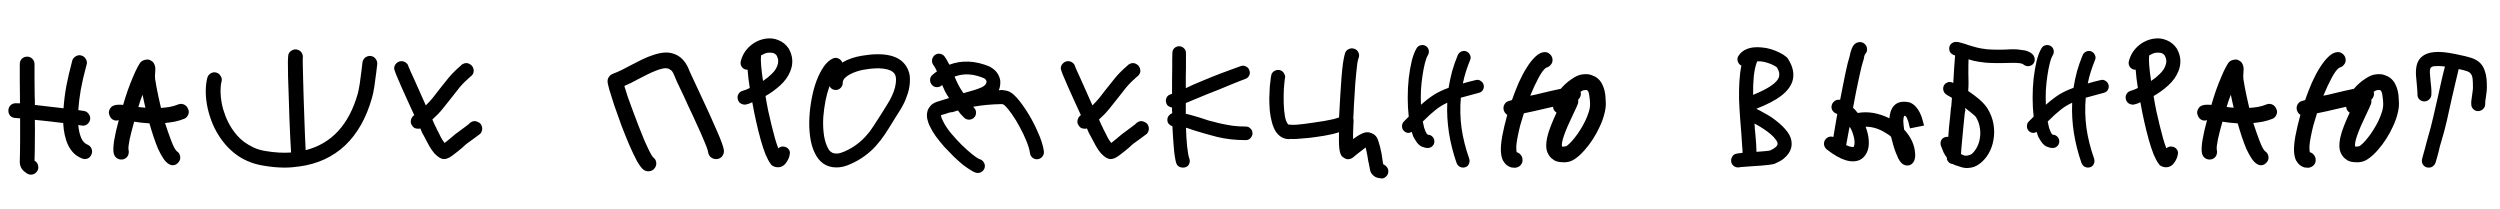 <?xml version="1.0" encoding="UTF-8"?> <svg xmlns="http://www.w3.org/2000/svg" width="179" height="15" viewBox="0 0 179 15" fill="none"> <path d="M6.264 10.356C6.4 10.412 6.496 10.508 6.552 10.644C6.608 10.78 6.608 10.916 6.552 11.052C6.512 11.156 6.448 11.24 6.36 11.304C6.272 11.36 6.172 11.388 6.06 11.388C6.028 11.388 5.996 11.384 5.964 11.376C5.932 11.368 5.896 11.356 5.856 11.34C5.624 11.244 5.428 11.116 5.268 10.956C5.108 10.788 4.976 10.596 4.872 10.38C4.768 10.156 4.688 9.912 4.632 9.648C4.576 9.384 4.54 9.104 4.524 8.808C4.204 8.768 3.868 8.728 3.516 8.688C3.164 8.648 2.824 8.612 2.496 8.58C2.504 9.06 2.504 9.544 2.496 10.032C2.496 10.52 2.488 11.012 2.472 11.508C2.488 11.524 2.504 11.532 2.52 11.532L2.532 11.544C2.652 11.632 2.72 11.752 2.736 11.904C2.76 12.048 2.728 12.176 2.64 12.288C2.528 12.432 2.388 12.504 2.22 12.504C2.1 12.504 1.992 12.468 1.896 12.396C1.848 12.364 1.796 12.324 1.74 12.276C1.684 12.236 1.632 12.184 1.584 12.12C1.536 12.056 1.496 11.98 1.464 11.892C1.432 11.804 1.416 11.704 1.416 11.592C1.432 11.064 1.44 10.544 1.44 10.032C1.44 9.512 1.44 8.992 1.44 8.472C1.368 8.464 1.304 8.46 1.248 8.46C1.2 8.452 1.16 8.448 1.128 8.448C0.976 8.448 0.848 8.4 0.744 8.304C0.648 8.2 0.6 8.072 0.6 7.92C0.6 7.776 0.648 7.652 0.744 7.548C0.848 7.444 0.976 7.392 1.128 7.392C1.168 7.392 1.212 7.392 1.26 7.392C1.308 7.392 1.364 7.396 1.428 7.404V6.9C1.42 6.516 1.416 6.132 1.416 5.748C1.416 5.356 1.416 4.968 1.416 4.584C1.416 4.44 1.464 4.316 1.56 4.212C1.664 4.108 1.792 4.056 1.944 4.056C2.088 4.056 2.212 4.108 2.316 4.212C2.42 4.316 2.472 4.44 2.472 4.584C2.472 4.968 2.472 5.352 2.472 5.736C2.48 6.12 2.484 6.504 2.484 6.888C2.492 6.992 2.496 7.096 2.496 7.2C2.496 7.304 2.496 7.408 2.496 7.512C2.816 7.544 3.152 7.584 3.504 7.632C3.864 7.672 4.212 7.712 4.548 7.752C4.588 7.192 4.66 6.636 4.764 6.084C4.876 5.532 4.992 5.032 5.112 4.584L5.172 4.344C5.212 4.208 5.296 4.104 5.424 4.032C5.552 3.952 5.684 3.932 5.82 3.972C5.964 4.012 6.072 4.096 6.144 4.224C6.224 4.352 6.244 4.484 6.204 4.62L6.144 4.848C6 5.376 5.88 5.9 5.784 6.42C5.696 6.932 5.636 7.42 5.604 7.884C5.692 7.9 5.768 7.912 5.832 7.92C5.896 7.928 5.956 7.936 6.012 7.944C6.156 7.968 6.268 8.04 6.348 8.16C6.436 8.272 6.472 8.4 6.456 8.544C6.432 8.68 6.368 8.792 6.264 8.88C6.168 8.96 6.056 9 5.928 9C5.888 9 5.86 8.996 5.844 8.988C5.788 8.98 5.708 8.968 5.604 8.952C5.636 9.312 5.704 9.616 5.808 9.864C5.912 10.112 6.064 10.276 6.264 10.356ZM13.471 7.812C13.535 7.948 13.535 8.084 13.471 8.22C13.415 8.356 13.319 8.452 13.183 8.508C12.959 8.596 12.731 8.664 12.499 8.712C12.275 8.752 12.047 8.784 11.815 8.808C11.975 9.296 12.127 9.728 12.271 10.104C12.415 10.48 12.543 10.72 12.655 10.824C12.791 10.912 12.871 11.032 12.895 11.184C12.927 11.328 12.899 11.46 12.811 11.58C12.691 11.748 12.543 11.832 12.367 11.832C12.263 11.832 12.159 11.796 12.055 11.724C11.927 11.644 11.803 11.512 11.683 11.328C11.563 11.144 11.443 10.924 11.323 10.668C11.211 10.404 11.103 10.116 10.999 9.804C10.895 9.492 10.795 9.168 10.699 8.832C10.507 8.816 10.315 8.8 10.123 8.784C9.939 8.76 9.767 8.736 9.607 8.712C9.471 9.184 9.363 9.604 9.283 9.972C9.211 10.332 9.183 10.576 9.199 10.704C9.239 10.856 9.227 11 9.163 11.136C9.099 11.264 8.995 11.352 8.851 11.4C8.707 11.44 8.567 11.428 8.431 11.364C8.295 11.292 8.203 11.18 8.155 11.028C8.099 10.844 8.103 10.532 8.167 10.092C8.239 9.652 8.351 9.156 8.503 8.604H8.491C8.347 8.652 8.211 8.64 8.083 8.568C7.963 8.496 7.879 8.384 7.831 8.232C7.775 8.096 7.783 7.96 7.855 7.824C7.927 7.68 8.031 7.588 8.167 7.548C8.255 7.516 8.351 7.5 8.455 7.5C8.559 7.492 8.679 7.496 8.815 7.512C8.919 7.152 9.031 6.8 9.151 6.456C9.279 6.104 9.403 5.788 9.523 5.508C9.643 5.22 9.755 4.98 9.859 4.788C9.963 4.588 10.051 4.46 10.123 4.404C10.219 4.332 10.331 4.288 10.459 4.272C10.587 4.248 10.699 4.268 10.795 4.332C10.891 4.38 10.963 4.444 11.011 4.524C11.059 4.604 11.091 4.688 11.107 4.776C11.123 4.856 11.127 4.94 11.119 5.028C11.119 5.116 11.115 5.192 11.107 5.256C11.091 5.352 11.091 5.484 11.107 5.652C11.131 5.82 11.163 6.012 11.203 6.228C11.243 6.444 11.291 6.68 11.347 6.936C11.403 7.192 11.463 7.456 11.527 7.728C11.735 7.712 11.943 7.688 12.151 7.656C12.367 7.616 12.571 7.556 12.763 7.476C12.907 7.42 13.047 7.424 13.183 7.488C13.319 7.552 13.415 7.66 13.471 7.812ZM9.907 7.656C9.979 7.672 10.059 7.684 10.147 7.692C10.235 7.692 10.323 7.7 10.411 7.716C10.371 7.548 10.335 7.388 10.303 7.236C10.271 7.084 10.239 6.932 10.207 6.78C10.151 6.916 10.099 7.056 10.051 7.2C10.011 7.344 9.963 7.496 9.907 7.656ZM26.553 4.008C26.705 4.032 26.821 4.104 26.901 4.224C26.989 4.336 27.025 4.464 27.009 4.608C26.985 4.768 26.961 4.968 26.937 5.208C26.897 5.528 26.853 5.852 26.805 6.18C26.757 6.508 26.701 6.78 26.637 6.996C26.229 8.444 25.585 9.584 24.705 10.416C23.825 11.24 22.741 11.74 21.453 11.916H21.441C21.273 11.94 21.101 11.96 20.925 11.976C20.757 11.992 20.581 12 20.397 12C19.893 12 19.373 11.952 18.837 11.856C18.189 11.752 17.597 11.524 17.061 11.172C16.533 10.812 16.081 10.344 15.705 9.768C15.465 9.4 15.273 9.02 15.129 8.628C14.985 8.236 14.881 7.856 14.817 7.488C14.753 7.12 14.725 6.772 14.733 6.444C14.741 6.116 14.777 5.828 14.841 5.58C14.881 5.436 14.961 5.328 15.081 5.256C15.209 5.176 15.345 5.156 15.489 5.196C15.625 5.236 15.729 5.32 15.801 5.448C15.881 5.576 15.901 5.708 15.861 5.844C15.813 6.036 15.789 6.264 15.789 6.528C15.789 6.792 15.817 7.076 15.873 7.38C15.929 7.676 16.017 7.98 16.137 8.292C16.257 8.604 16.409 8.904 16.593 9.192C16.697 9.352 16.821 9.516 16.965 9.684C17.109 9.852 17.281 10.012 17.481 10.164C17.681 10.308 17.905 10.44 18.153 10.56C18.409 10.68 18.693 10.764 19.005 10.812C19.653 10.924 20.265 10.96 20.841 10.92C20.825 10.64 20.805 10.28 20.781 9.84C20.765 9.4 20.745 8.932 20.721 8.436C20.705 7.932 20.689 7.424 20.673 6.912C20.657 6.392 20.641 5.92 20.625 5.496C20.617 5.064 20.613 4.704 20.613 4.416C20.621 4.128 20.633 3.956 20.649 3.9C20.697 3.764 20.785 3.664 20.913 3.6C21.049 3.528 21.185 3.516 21.321 3.564C21.449 3.604 21.545 3.68 21.609 3.792C21.673 3.904 21.697 4.024 21.681 4.152C21.673 4.224 21.673 4.4 21.681 4.68C21.689 4.96 21.697 5.3 21.705 5.7C21.713 6.092 21.725 6.524 21.741 6.996C21.757 7.468 21.773 7.936 21.789 8.4C21.805 8.864 21.821 9.304 21.837 9.72C21.853 10.128 21.869 10.472 21.885 10.752C22.805 10.52 23.577 10.068 24.201 9.396C24.825 8.724 25.297 7.828 25.617 6.708C25.641 6.62 25.665 6.512 25.689 6.384C25.713 6.256 25.737 6.12 25.761 5.976C25.785 5.824 25.805 5.672 25.821 5.52C25.845 5.368 25.865 5.22 25.881 5.076C25.905 4.852 25.929 4.648 25.953 4.464C25.977 4.32 26.045 4.204 26.157 4.116C26.277 4.028 26.409 3.992 26.553 4.008ZM34.245 8.748C34.373 8.804 34.457 8.9 34.497 9.036C34.545 9.172 34.537 9.308 34.473 9.444C34.449 9.5 34.421 9.544 34.389 9.576C34.357 9.608 34.277 9.668 34.149 9.756C34.085 9.804 34.009 9.86 33.921 9.924C33.833 9.988 33.745 10.052 33.657 10.116C33.577 10.172 33.505 10.224 33.441 10.272C33.377 10.32 33.337 10.352 33.321 10.368L33.117 10.56C32.989 10.664 32.877 10.756 32.781 10.836C32.685 10.916 32.577 11 32.457 11.088L32.373 11.148C32.165 11.308 31.969 11.388 31.785 11.388C31.585 11.388 31.357 11.252 31.101 10.98C30.965 10.82 30.845 10.648 30.741 10.464C30.637 10.28 30.537 10.092 30.441 9.9C30.409 9.844 30.377 9.784 30.345 9.72C30.313 9.656 30.277 9.592 30.237 9.528C30.237 9.512 30.189 9.4 30.093 9.192C30.061 9.2 30.033 9.208 30.009 9.216C29.993 9.216 29.969 9.216 29.937 9.216C29.849 9.216 29.765 9.2 29.685 9.168C29.613 9.128 29.553 9.068 29.505 8.988C29.417 8.868 29.389 8.74 29.421 8.604C29.453 8.46 29.525 8.344 29.637 8.256C29.645 8.256 29.649 8.256 29.649 8.256C29.649 8.248 29.653 8.244 29.661 8.244C29.509 7.916 29.349 7.568 29.181 7.2C29.013 6.824 28.857 6.476 28.713 6.156C28.569 5.828 28.449 5.548 28.353 5.316C28.265 5.084 28.221 4.948 28.221 4.908C28.221 4.764 28.273 4.64 28.377 4.536C28.481 4.432 28.605 4.38 28.749 4.38C28.869 4.38 28.973 4.416 29.061 4.488C29.157 4.552 29.217 4.64 29.241 4.752C29.265 4.8 29.317 4.92 29.397 5.112C29.485 5.304 29.589 5.532 29.709 5.796C29.829 6.06 29.957 6.348 30.093 6.66C30.229 6.964 30.361 7.26 30.489 7.548C30.673 7.364 30.841 7.18 30.993 6.996C31.145 6.804 31.297 6.608 31.449 6.408C31.665 6.128 31.889 5.848 32.121 5.568C32.361 5.28 32.645 4.996 32.973 4.716C32.981 4.708 33.005 4.684 33.045 4.644C33.093 4.604 33.161 4.568 33.249 4.536C33.393 4.496 33.525 4.516 33.645 4.596C33.773 4.668 33.857 4.776 33.897 4.92C33.929 5.032 33.925 5.14 33.885 5.244C33.845 5.34 33.781 5.42 33.693 5.484C33.677 5.5 33.665 5.508 33.657 5.508C33.377 5.748 33.129 5.996 32.913 6.252C32.705 6.508 32.497 6.772 32.289 7.044C32.089 7.3 31.885 7.556 31.677 7.812C31.469 8.068 31.229 8.316 30.957 8.556C31.013 8.676 31.057 8.776 31.089 8.856C31.129 8.936 31.157 8.996 31.173 9.036C31.213 9.1 31.245 9.168 31.269 9.24C31.301 9.304 31.337 9.372 31.377 9.444C31.449 9.596 31.521 9.74 31.593 9.876C31.673 10.012 31.753 10.132 31.833 10.236C31.945 10.156 32.041 10.08 32.121 10.008C32.209 9.936 32.309 9.852 32.421 9.756L32.637 9.576C32.653 9.568 32.693 9.54 32.757 9.492C32.829 9.436 32.909 9.376 32.997 9.312C33.085 9.248 33.177 9.18 33.273 9.108C33.369 9.036 33.453 8.972 33.525 8.916L33.669 8.784C33.853 8.648 34.045 8.636 34.245 8.748ZM46.419 12.264C46.291 12.264 46.179 12.228 46.083 12.156C45.955 12.068 45.799 11.864 45.615 11.544C45.439 11.216 45.255 10.832 45.063 10.392C44.871 9.944 44.679 9.468 44.487 8.964C44.303 8.46 44.135 7.988 43.983 7.548C43.839 7.108 43.719 6.728 43.623 6.408C43.535 6.088 43.495 5.888 43.503 5.808C43.503 5.696 43.535 5.596 43.599 5.508C43.663 5.412 43.743 5.344 43.839 5.304L44.187 5.16C44.355 5.088 44.523 5.008 44.691 4.92C44.867 4.832 45.043 4.74 45.219 4.644C45.475 4.508 45.735 4.376 45.999 4.248C46.263 4.12 46.523 4.016 46.779 3.936C47.035 3.848 47.283 3.792 47.523 3.768C47.771 3.744 48.011 3.772 48.243 3.852C48.699 4.004 49.047 4.348 49.287 4.884C49.327 4.996 49.411 5.188 49.539 5.46C49.667 5.724 49.811 6.032 49.971 6.384C50.579 7.672 51.031 8.664 51.327 9.36C51.631 10.048 51.799 10.512 51.831 10.752C51.847 10.912 51.807 11.056 51.711 11.184C51.615 11.304 51.491 11.372 51.339 11.388C51.179 11.404 51.035 11.364 50.907 11.268C50.787 11.172 50.719 11.048 50.703 10.896C50.695 10.824 50.659 10.704 50.595 10.536C50.531 10.36 50.447 10.156 50.343 9.924C50.247 9.684 50.135 9.428 50.007 9.156C49.887 8.884 49.763 8.612 49.635 8.34C49.507 8.06 49.383 7.796 49.263 7.548C49.143 7.292 49.039 7.064 48.951 6.864C48.751 6.44 48.591 6.104 48.471 5.856C48.359 5.608 48.283 5.428 48.243 5.316C48.171 5.156 48.099 5.056 48.027 5.016C47.955 4.968 47.903 4.936 47.871 4.92C47.759 4.88 47.619 4.876 47.451 4.908C47.291 4.94 47.115 4.996 46.923 5.076C46.739 5.148 46.543 5.236 46.335 5.34C46.135 5.436 45.939 5.536 45.747 5.64C45.571 5.736 45.395 5.828 45.219 5.916C45.043 6.004 44.871 6.084 44.703 6.156C44.759 6.356 44.839 6.612 44.943 6.924C45.055 7.228 45.175 7.556 45.303 7.908C45.431 8.26 45.567 8.62 45.711 8.988C45.855 9.356 45.991 9.696 46.119 10.008C46.255 10.32 46.379 10.588 46.491 10.812C46.603 11.036 46.691 11.184 46.755 11.256C46.883 11.344 46.959 11.464 46.983 11.616C47.007 11.76 46.975 11.896 46.887 12.024C46.775 12.184 46.619 12.264 46.419 12.264ZM56.587 5.1C56.435 5.476 56.191 5.816 55.855 6.12C55.527 6.416 55.179 6.668 54.811 6.876C54.867 7.228 54.931 7.58 55.003 7.932C55.083 8.284 55.163 8.628 55.243 8.964C55.323 9.292 55.403 9.6 55.483 9.888C55.563 10.168 55.643 10.412 55.723 10.62C55.851 10.508 55.995 10.468 56.155 10.5C56.291 10.524 56.399 10.592 56.479 10.704C56.559 10.816 56.579 10.94 56.539 11.076C56.539 11.084 56.531 11.124 56.515 11.196C56.499 11.26 56.467 11.34 56.419 11.436C56.379 11.524 56.319 11.616 56.239 11.712C56.167 11.808 56.071 11.88 55.951 11.928C55.887 11.96 55.803 11.976 55.699 11.976C55.555 11.976 55.419 11.936 55.291 11.856C55.275 11.84 55.255 11.824 55.231 11.808C55.215 11.792 55.199 11.768 55.183 11.736C55.063 11.584 54.939 11.356 54.811 11.052C54.691 10.748 54.575 10.396 54.463 9.996C54.351 9.596 54.243 9.164 54.139 8.7C54.035 8.236 53.943 7.776 53.863 7.32C53.783 7.36 53.711 7.392 53.647 7.416C53.591 7.432 53.535 7.448 53.479 7.464C53.447 7.472 53.419 7.48 53.395 7.488C53.371 7.488 53.343 7.488 53.311 7.488C53.207 7.488 53.107 7.456 53.011 7.392C52.923 7.328 52.863 7.24 52.831 7.128C52.791 6.992 52.803 6.864 52.867 6.744C52.931 6.624 53.031 6.544 53.167 6.504C53.247 6.48 53.331 6.452 53.419 6.42C53.507 6.38 53.595 6.34 53.683 6.3C53.651 6.06 53.619 5.832 53.587 5.616C53.563 5.392 53.543 5.184 53.527 4.992C53.471 4.992 53.423 4.988 53.383 4.98C53.247 4.94 53.147 4.86 53.083 4.74C53.019 4.62 53.007 4.492 53.047 4.356C53.159 3.94 53.371 3.592 53.683 3.312C54.003 3.024 54.375 2.844 54.799 2.772C55.135 2.716 55.451 2.752 55.747 2.88C56.043 3 56.283 3.196 56.467 3.468C56.771 3.996 56.811 4.54 56.587 5.1ZM55.651 4.716C55.755 4.468 55.743 4.224 55.615 3.984C55.527 3.864 55.415 3.796 55.279 3.78C55.143 3.764 55.031 3.764 54.943 3.78C54.815 3.804 54.663 3.868 54.487 3.972C54.487 3.988 54.487 4.004 54.487 4.02C54.495 4.028 54.495 4.04 54.487 4.056C54.471 4.176 54.475 4.392 54.499 4.704C54.523 5.008 54.567 5.372 54.631 5.796C54.863 5.644 55.071 5.476 55.255 5.292C55.447 5.108 55.579 4.916 55.651 4.716ZM59.884 11.988C59.532 11.988 59.22 11.896 58.948 11.712C58.676 11.52 58.46 11.24 58.3 10.872C58.156 10.552 58.056 10.18 58 9.756C57.944 9.324 57.928 8.88 57.952 8.424C57.976 7.96 58.032 7.5 58.12 7.044C58.208 6.58 58.324 6.156 58.468 5.772C58.62 5.38 58.792 5.044 58.984 4.764C59.184 4.484 59.4 4.292 59.632 4.188C59.76 4.132 59.884 4.128 60.004 4.176C60.132 4.224 60.228 4.312 60.292 4.44C60.292 4.448 60.292 4.456 60.292 4.464C60.3 4.464 60.304 4.468 60.304 4.476C60.512 4.356 60.732 4.256 60.964 4.176C61.204 4.096 61.44 4.036 61.672 3.996C63.312 3.716 64.38 3.96 64.876 4.728C65.068 5.024 65.16 5.344 65.152 5.688C65.152 6.024 65.104 6.348 65.008 6.66C64.912 6.972 64.8 7.248 64.672 7.488C64.544 7.728 64.452 7.888 64.396 7.968C64.308 8.104 64.224 8.236 64.144 8.364C64.072 8.492 63.996 8.616 63.916 8.736C63.732 9.04 63.544 9.336 63.352 9.624C63.168 9.904 62.96 10.172 62.728 10.428C62.504 10.684 62.24 10.924 61.936 11.148C61.64 11.372 61.284 11.576 60.868 11.76C60.532 11.912 60.204 11.988 59.884 11.988ZM59.392 6.168C59.28 6.48 59.184 6.828 59.104 7.212C59.032 7.596 58.98 7.984 58.948 8.376C58.924 8.76 58.932 9.136 58.972 9.504C59.012 9.872 59.092 10.192 59.212 10.464C59.26 10.568 59.312 10.664 59.368 10.752C59.432 10.832 59.512 10.896 59.608 10.944C59.704 10.984 59.82 11 59.956 10.992C60.092 10.984 60.26 10.936 60.46 10.848C60.804 10.696 61.096 10.528 61.336 10.344C61.584 10.16 61.804 9.96 61.996 9.744C62.196 9.528 62.376 9.292 62.536 9.036C62.704 8.78 62.88 8.508 63.064 8.22C63.144 8.092 63.224 7.964 63.304 7.836C63.384 7.7 63.468 7.564 63.556 7.428C63.676 7.244 63.78 7.052 63.868 6.852C63.964 6.644 64.036 6.444 64.084 6.252C64.132 6.052 64.156 5.868 64.156 5.7C64.156 5.532 64.12 5.392 64.048 5.28C63.912 5.088 63.656 4.968 63.28 4.92C62.904 4.864 62.424 4.888 61.84 4.992C61.696 5.016 61.536 5.056 61.36 5.112C61.184 5.168 61.02 5.236 60.868 5.316C60.716 5.396 60.588 5.488 60.484 5.592C60.388 5.696 60.34 5.812 60.34 5.94C60.34 6.076 60.288 6.196 60.184 6.3C60.088 6.396 59.972 6.444 59.836 6.444C59.74 6.444 59.652 6.42 59.572 6.372C59.492 6.316 59.432 6.248 59.392 6.168ZM72.582 6.78C72.71 6.892 72.85 7.044 73.002 7.236C73.154 7.428 73.306 7.64 73.458 7.872C73.61 8.104 73.758 8.352 73.902 8.616C74.046 8.88 74.174 9.144 74.286 9.408C74.406 9.664 74.506 9.916 74.586 10.164C74.666 10.412 74.718 10.636 74.742 10.836C74.758 10.972 74.722 11.096 74.634 11.208C74.546 11.32 74.434 11.384 74.298 11.4C74.162 11.416 74.038 11.38 73.926 11.292C73.822 11.204 73.762 11.092 73.746 10.956C73.714 10.724 73.63 10.44 73.494 10.104C73.358 9.768 73.198 9.432 73.014 9.096C72.838 8.76 72.65 8.452 72.45 8.172C72.25 7.884 72.074 7.672 71.922 7.536C71.874 7.496 71.83 7.472 71.79 7.464C71.758 7.456 71.734 7.452 71.718 7.452C71.334 7.46 70.974 7.48 70.638 7.512C70.302 7.544 69.982 7.588 69.678 7.644C69.71 7.676 69.734 7.704 69.75 7.728C69.846 7.824 69.89 7.944 69.882 8.088C69.882 8.224 69.83 8.34 69.726 8.436C69.622 8.524 69.506 8.568 69.378 8.568C69.242 8.568 69.122 8.516 69.018 8.412C68.93 8.324 68.85 8.24 68.778 8.16C68.714 8.08 68.65 7.996 68.586 7.908C68.538 7.924 68.486 7.94 68.43 7.956C68.382 7.972 68.334 7.988 68.286 8.004C68.254 8.012 68.226 8.02 68.202 8.028C68.186 8.028 68.166 8.028 68.142 8.028C68.11 8.044 68.062 8.052 67.998 8.052C67.878 8.092 67.77 8.128 67.674 8.16L67.374 8.244C67.382 8.244 67.386 8.272 67.386 8.328C67.386 8.376 67.422 8.472 67.494 8.616C67.63 8.912 67.826 9.216 68.082 9.528C68.338 9.832 68.598 10.116 68.862 10.38C69.134 10.644 69.386 10.868 69.618 11.052C69.85 11.236 70.014 11.348 70.11 11.388C70.23 11.412 70.326 11.472 70.398 11.568C70.478 11.664 70.518 11.776 70.518 11.904C70.51 12.04 70.458 12.152 70.362 12.24C70.266 12.336 70.15 12.384 70.014 12.384H69.99C69.886 12.384 69.742 12.328 69.558 12.216C69.382 12.112 69.182 11.976 68.958 11.808C68.742 11.632 68.518 11.432 68.286 11.208C68.054 10.976 67.826 10.74 67.602 10.5C67.386 10.252 67.186 10.004 67.002 9.756C66.826 9.508 66.686 9.272 66.582 9.048C66.542 8.976 66.506 8.892 66.474 8.796C66.442 8.7 66.414 8.604 66.39 8.508C66.374 8.404 66.366 8.3 66.366 8.196C66.374 8.084 66.398 7.972 66.438 7.86C66.478 7.772 66.542 7.676 66.63 7.572C66.726 7.46 66.87 7.368 67.062 7.296L67.374 7.2C67.526 7.152 67.718 7.092 67.95 7.02C67.838 6.852 67.742 6.692 67.662 6.54C67.59 6.38 67.522 6.228 67.458 6.084L67.422 6.12C67.318 6.208 67.194 6.248 67.05 6.24C66.914 6.232 66.802 6.172 66.714 6.06C66.626 5.956 66.586 5.836 66.594 5.7C66.602 5.556 66.662 5.44 66.774 5.352C66.822 5.312 66.87 5.272 66.918 5.232C66.974 5.192 67.03 5.152 67.086 5.112C67.006 4.928 66.918 4.772 66.822 4.644C66.742 4.532 66.714 4.408 66.738 4.272C66.762 4.136 66.83 4.024 66.942 3.936C67.054 3.856 67.178 3.828 67.314 3.852C67.45 3.876 67.558 3.944 67.638 4.056C67.71 4.152 67.77 4.248 67.818 4.344C67.874 4.44 67.926 4.536 67.974 4.632C68.87 4.296 69.83 4.34 70.854 4.764C70.87 4.78 70.886 4.792 70.902 4.8C70.918 4.8 70.934 4.808 70.95 4.824C71.31 5.032 71.53 5.332 71.61 5.724C71.618 5.748 71.622 5.78 71.622 5.82C71.63 6.068 71.594 6.28 71.514 6.456C71.546 6.456 71.574 6.456 71.598 6.456C71.63 6.448 71.666 6.444 71.706 6.444C71.77 6.444 71.886 6.46 72.054 6.492C72.23 6.524 72.406 6.62 72.582 6.78ZM70.434 5.592C70.05 5.432 69.686 5.344 69.342 5.328C68.998 5.312 68.666 5.364 68.346 5.484C68.418 5.66 68.502 5.844 68.598 6.036C68.694 6.228 68.822 6.44 68.982 6.672C69.326 6.576 69.602 6.496 69.81 6.432C70.026 6.36 70.194 6.296 70.314 6.24C70.434 6.176 70.518 6.112 70.566 6.048C70.614 5.984 70.638 5.908 70.638 5.82C70.614 5.748 70.586 5.7 70.554 5.676C70.522 5.644 70.494 5.62 70.47 5.604C70.462 5.604 70.454 5.604 70.446 5.604C70.446 5.596 70.442 5.592 70.434 5.592ZM81.976 8.748C82.104 8.804 82.188 8.9 82.228 9.036C82.276 9.172 82.268 9.308 82.204 9.444C82.18 9.5 82.152 9.544 82.12 9.576C82.088 9.608 82.008 9.668 81.88 9.756C81.816 9.804 81.74 9.86 81.652 9.924C81.564 9.988 81.476 10.052 81.388 10.116C81.308 10.172 81.236 10.224 81.172 10.272C81.108 10.32 81.068 10.352 81.052 10.368L80.848 10.56C80.72 10.664 80.608 10.756 80.512 10.836C80.416 10.916 80.308 11 80.188 11.088L80.104 11.148C79.896 11.308 79.7 11.388 79.516 11.388C79.316 11.388 79.088 11.252 78.832 10.98C78.696 10.82 78.576 10.648 78.472 10.464C78.368 10.28 78.268 10.092 78.172 9.9C78.14 9.844 78.108 9.784 78.076 9.72C78.044 9.656 78.008 9.592 77.968 9.528C77.968 9.512 77.92 9.4 77.824 9.192C77.792 9.2 77.764 9.208 77.74 9.216C77.724 9.216 77.7 9.216 77.668 9.216C77.58 9.216 77.496 9.2 77.416 9.168C77.344 9.128 77.284 9.068 77.236 8.988C77.148 8.868 77.12 8.74 77.152 8.604C77.184 8.46 77.256 8.344 77.368 8.256C77.376 8.256 77.38 8.256 77.38 8.256C77.38 8.248 77.384 8.244 77.392 8.244C77.24 7.916 77.08 7.568 76.912 7.2C76.744 6.824 76.588 6.476 76.444 6.156C76.3 5.828 76.18 5.548 76.084 5.316C75.996 5.084 75.952 4.948 75.952 4.908C75.952 4.764 76.004 4.64 76.108 4.536C76.212 4.432 76.336 4.38 76.48 4.38C76.6 4.38 76.704 4.416 76.792 4.488C76.888 4.552 76.948 4.64 76.972 4.752C76.996 4.8 77.048 4.92 77.128 5.112C77.216 5.304 77.32 5.532 77.44 5.796C77.56 6.06 77.688 6.348 77.824 6.66C77.96 6.964 78.092 7.26 78.22 7.548C78.404 7.364 78.572 7.18 78.724 6.996C78.876 6.804 79.028 6.608 79.18 6.408C79.396 6.128 79.62 5.848 79.852 5.568C80.092 5.28 80.376 4.996 80.704 4.716C80.712 4.708 80.736 4.684 80.776 4.644C80.824 4.604 80.892 4.568 80.98 4.536C81.124 4.496 81.256 4.516 81.376 4.596C81.504 4.668 81.588 4.776 81.628 4.92C81.66 5.032 81.656 5.14 81.616 5.244C81.576 5.34 81.512 5.42 81.424 5.484C81.408 5.5 81.396 5.508 81.388 5.508C81.108 5.748 80.86 5.996 80.644 6.252C80.436 6.508 80.228 6.772 80.02 7.044C79.82 7.3 79.616 7.556 79.408 7.812C79.2 8.068 78.96 8.316 78.688 8.556C78.744 8.676 78.788 8.776 78.82 8.856C78.86 8.936 78.888 8.996 78.904 9.036C78.944 9.1 78.976 9.168 79 9.24C79.032 9.304 79.068 9.372 79.108 9.444C79.18 9.596 79.252 9.74 79.324 9.876C79.404 10.012 79.484 10.132 79.564 10.236C79.676 10.156 79.772 10.08 79.852 10.008C79.94 9.936 80.04 9.852 80.152 9.756L80.368 9.576C80.384 9.568 80.424 9.54 80.488 9.492C80.56 9.436 80.64 9.376 80.728 9.312C80.816 9.248 80.908 9.18 81.004 9.108C81.1 9.036 81.184 8.972 81.256 8.916L81.4 8.784C81.584 8.648 81.776 8.636 81.976 8.748ZM89.199 9.06C89.335 9.06 89.447 9.108 89.535 9.204C89.631 9.292 89.679 9.404 89.679 9.54C89.679 9.668 89.631 9.784 89.535 9.888C89.447 9.984 89.335 10.032 89.199 10.032C88.455 10.032 87.771 9.956 87.147 9.804C86.531 9.644 85.995 9.492 85.539 9.348C85.427 9.308 85.319 9.272 85.215 9.24C85.119 9.2 85.019 9.168 84.915 9.144C84.931 9.648 84.959 10.096 84.999 10.488C85.039 10.88 85.091 11.168 85.155 11.352C85.203 11.48 85.199 11.608 85.143 11.736C85.095 11.856 85.003 11.936 84.867 11.976C84.827 11.992 84.767 12 84.687 12C84.591 12 84.499 11.976 84.411 11.928C84.323 11.872 84.259 11.788 84.219 11.676C84.147 11.444 84.091 11.1 84.051 10.644C84.011 10.18 83.975 9.644 83.943 9.036C83.839 9.004 83.751 8.948 83.679 8.868C83.615 8.788 83.583 8.692 83.583 8.58C83.583 8.468 83.615 8.372 83.679 8.292C83.751 8.204 83.835 8.14 83.931 8.1C83.923 8.036 83.919 7.972 83.919 7.908C83.919 7.844 83.919 7.776 83.919 7.704C83.831 7.688 83.743 7.652 83.655 7.596C83.575 7.54 83.523 7.46 83.499 7.356C83.459 7.228 83.467 7.108 83.523 6.996C83.579 6.876 83.675 6.796 83.811 6.756L83.919 6.72C83.919 6.408 83.919 6.092 83.919 5.772C83.919 5.452 83.923 5.14 83.931 4.836C83.931 4.628 83.931 4.436 83.931 4.26C83.939 4.076 83.943 3.92 83.943 3.792C83.943 3.656 83.987 3.544 84.075 3.456C84.171 3.36 84.287 3.312 84.423 3.312C84.559 3.312 84.675 3.36 84.771 3.456C84.867 3.544 84.915 3.656 84.915 3.792V4.848C84.907 5.048 84.903 5.272 84.903 5.52C84.903 5.768 84.903 6.032 84.903 6.312C85.263 6.136 85.671 5.956 86.127 5.772C86.583 5.58 87.011 5.408 87.411 5.256C87.811 5.104 88.147 4.98 88.419 4.884C88.699 4.78 88.843 4.728 88.851 4.728C88.963 4.688 89.079 4.696 89.199 4.752C89.327 4.808 89.411 4.9 89.451 5.028C89.507 5.164 89.503 5.292 89.439 5.412C89.375 5.532 89.283 5.612 89.163 5.652C89.115 5.668 88.999 5.712 88.815 5.784C88.639 5.856 88.419 5.944 88.155 6.048C87.899 6.152 87.619 6.268 87.315 6.396C87.011 6.516 86.707 6.636 86.403 6.756C86.107 6.876 85.827 6.992 85.563 7.104C85.299 7.216 85.079 7.308 84.903 7.38V8.148C85.039 8.172 85.183 8.208 85.335 8.256C85.487 8.296 85.655 8.344 85.839 8.4C86.055 8.472 86.287 8.548 86.535 8.628C86.791 8.7 87.059 8.768 87.339 8.832C87.619 8.896 87.915 8.952 88.227 9C88.539 9.04 88.863 9.06 89.199 9.06ZM99.053 11.772C99.165 11.82 99.253 11.892 99.317 11.988C99.389 12.084 99.417 12.196 99.401 12.324C99.385 12.46 99.329 12.568 99.233 12.648C99.145 12.736 99.045 12.78 98.933 12.78C98.917 12.78 98.905 12.776 98.897 12.768C98.889 12.768 98.881 12.768 98.873 12.768C98.689 12.752 98.545 12.712 98.441 12.648C98.337 12.584 98.257 12.508 98.201 12.42C98.145 12.34 98.109 12.256 98.093 12.168C98.077 12.08 98.065 12.004 98.057 11.94C98.049 11.916 98.041 11.892 98.033 11.868C98.033 11.836 98.029 11.8 98.021 11.76C97.989 11.648 97.965 11.536 97.949 11.424C97.933 11.312 97.917 11.212 97.901 11.124C97.885 11.028 97.865 10.932 97.841 10.836C97.817 10.732 97.797 10.64 97.781 10.56C97.693 10.624 97.573 10.716 97.421 10.836C97.269 10.948 97.089 11.092 96.881 11.268C96.793 11.34 96.689 11.384 96.569 11.4C96.449 11.408 96.345 11.38 96.257 11.316C96.177 11.276 96.109 11.224 96.053 11.16C96.005 11.088 95.965 10.988 95.933 10.86C95.901 10.724 95.881 10.548 95.873 10.332C95.865 10.108 95.865 9.82 95.873 9.468C95.553 9.572 95.197 9.656 94.805 9.72C94.413 9.784 94.045 9.836 93.701 9.876C93.357 9.908 93.065 9.932 92.825 9.948C92.593 9.956 92.473 9.956 92.465 9.948H92.405C92.389 9.948 92.369 9.952 92.345 9.96C92.321 9.96 92.301 9.96 92.285 9.96C92.101 9.96 91.929 9.916 91.769 9.828C91.609 9.732 91.473 9.604 91.361 9.444C91.241 9.26 91.145 9.036 91.073 8.772C91.001 8.508 90.949 8.228 90.917 7.932C90.893 7.628 90.881 7.328 90.881 7.032C90.889 6.728 90.901 6.452 90.917 6.204C90.941 5.956 90.965 5.748 90.989 5.58C91.013 5.412 91.037 5.308 91.061 5.268C91.133 5.148 91.237 5.068 91.373 5.028C91.509 4.988 91.641 5.004 91.769 5.076C91.857 5.132 91.925 5.216 91.973 5.328C92.021 5.432 92.029 5.532 91.997 5.628C91.973 5.796 91.949 6.04 91.925 6.36C91.909 6.68 91.905 7.012 91.913 7.356C91.921 7.692 91.949 8.008 91.997 8.304C92.045 8.592 92.125 8.792 92.237 8.904C92.261 8.928 92.289 8.936 92.321 8.928H92.441L92.537 8.94C92.601 8.94 92.709 8.936 92.861 8.928C93.021 8.912 93.205 8.892 93.413 8.868C93.629 8.836 93.857 8.804 94.097 8.772C94.345 8.732 94.581 8.696 94.805 8.664C95.029 8.624 95.233 8.584 95.417 8.544C95.609 8.496 95.761 8.452 95.873 8.412C95.881 8.364 95.885 8.312 95.885 8.256C95.885 8.192 95.889 8.12 95.897 8.04C95.921 7.616 95.945 7.188 95.969 6.756C95.993 6.316 96.021 5.904 96.053 5.52C96.085 5.136 96.121 4.796 96.161 4.5C96.209 4.196 96.257 3.964 96.305 3.804C96.353 3.668 96.441 3.572 96.569 3.516C96.697 3.452 96.829 3.444 96.965 3.492C97.101 3.532 97.197 3.616 97.253 3.744C97.317 3.864 97.329 3.988 97.289 4.116C97.249 4.212 97.213 4.356 97.181 4.548C97.157 4.74 97.133 4.96 97.109 5.208C97.085 5.448 97.061 5.704 97.037 5.976C97.021 6.248 97.005 6.516 96.989 6.78C96.973 7.044 96.957 7.292 96.941 7.524C96.933 7.756 96.925 7.948 96.917 8.1C96.909 8.18 96.905 8.248 96.905 8.304C96.905 8.36 96.901 8.416 96.893 8.472C96.893 8.48 96.893 8.488 96.893 8.496C96.901 8.496 96.905 8.5 96.905 8.508C96.913 8.548 96.917 8.588 96.917 8.628C96.917 8.66 96.913 8.736 96.905 8.856C96.897 9.096 96.889 9.308 96.881 9.492C96.881 9.668 96.881 9.824 96.881 9.96C97.161 9.752 97.401 9.608 97.601 9.528C97.801 9.448 97.997 9.448 98.189 9.528C98.429 9.616 98.589 9.784 98.669 10.032C98.757 10.28 98.837 10.584 98.909 10.944C98.925 11.04 98.941 11.14 98.957 11.244C98.973 11.34 98.989 11.448 99.005 11.568C99.013 11.608 99.017 11.644 99.017 11.676C99.025 11.708 99.037 11.74 99.053 11.772ZM106.229 6.072C106.261 6.2 106.245 6.32 106.181 6.432C106.117 6.544 106.017 6.616 105.881 6.648C105.625 6.72 105.389 6.784 105.173 6.84C104.965 6.896 104.773 6.948 104.597 6.996C104.533 7.708 104.549 8.428 104.645 9.156C104.749 9.884 104.933 10.62 105.197 11.364C105.237 11.492 105.229 11.616 105.173 11.736C105.125 11.856 105.037 11.936 104.909 11.976C104.845 11.992 104.793 12 104.753 12C104.657 12 104.565 11.972 104.477 11.916C104.397 11.86 104.337 11.784 104.297 11.688C104.041 10.952 103.857 10.224 103.745 9.504C103.633 8.776 103.593 8.06 103.625 7.356C103.321 7.492 103.041 7.664 102.785 7.872C102.529 8.072 102.225 8.348 101.873 8.7C101.889 8.78 101.905 8.856 101.921 8.928C101.937 9 101.953 9.072 101.969 9.144C102.033 9.344 102.093 9.484 102.149 9.564C102.181 9.604 102.209 9.632 102.233 9.648C102.369 9.648 102.481 9.696 102.569 9.792C102.657 9.88 102.701 9.992 102.701 10.128C102.701 10.264 102.653 10.376 102.557 10.464C102.469 10.552 102.357 10.596 102.221 10.596C102.093 10.596 101.945 10.56 101.777 10.488C101.609 10.408 101.453 10.24 101.309 9.984C101.261 9.912 101.217 9.832 101.177 9.744C101.145 9.648 101.113 9.548 101.081 9.444C101.041 9.46 101.001 9.476 100.961 9.492C100.929 9.508 100.893 9.516 100.853 9.516C100.725 9.516 100.613 9.468 100.517 9.372C100.429 9.284 100.385 9.172 100.385 9.036C100.385 8.9 100.429 8.788 100.517 8.7L100.637 8.58L100.865 8.352C100.817 7.92 100.793 7.468 100.793 6.996C100.793 6.516 100.817 6.052 100.865 5.604C100.921 5.148 100.993 4.732 101.081 4.356C101.177 3.98 101.293 3.68 101.429 3.456C101.493 3.344 101.589 3.272 101.717 3.24C101.845 3.208 101.965 3.224 102.077 3.288C102.189 3.352 102.261 3.448 102.293 3.576C102.325 3.704 102.309 3.824 102.245 3.936C102.157 4.08 102.081 4.284 102.017 4.548C101.953 4.804 101.897 5.096 101.849 5.424C101.801 5.744 101.765 6.084 101.741 6.444C101.725 6.804 101.725 7.156 101.741 7.5C102.077 7.204 102.389 6.964 102.677 6.78C102.973 6.596 103.321 6.432 103.721 6.288C103.785 5.88 103.869 5.484 103.973 5.1C104.085 4.708 104.221 4.32 104.381 3.936C104.437 3.816 104.525 3.732 104.645 3.684C104.765 3.636 104.885 3.636 105.005 3.684C105.125 3.74 105.209 3.828 105.257 3.948C105.313 4.068 105.313 4.188 105.257 4.308C105.145 4.58 105.045 4.856 104.957 5.136C104.869 5.408 104.797 5.688 104.741 5.976C104.877 5.936 105.017 5.896 105.161 5.856C105.313 5.816 105.477 5.776 105.653 5.736C105.781 5.696 105.897 5.712 106.001 5.784C106.113 5.848 106.189 5.944 106.229 6.072ZM114.364 5.592C114.508 5.704 114.62 5.84 114.7 6C114.78 6.152 114.84 6.308 114.88 6.468C114.92 6.628 114.944 6.788 114.952 6.948C114.968 7.108 114.976 7.248 114.976 7.368C114.984 7.608 114.948 7.876 114.868 8.172C114.796 8.46 114.688 8.756 114.544 9.06C114.408 9.364 114.244 9.664 114.052 9.96C113.868 10.248 113.672 10.508 113.464 10.74C113.264 10.972 113.06 11.164 112.852 11.316C112.652 11.468 112.46 11.56 112.276 11.592C112.212 11.6 112.152 11.608 112.096 11.616C112.04 11.616 111.984 11.616 111.928 11.616C111.664 11.616 111.452 11.572 111.292 11.484C111.14 11.388 111.024 11.284 110.944 11.172C110.816 11.004 110.74 10.808 110.716 10.584C110.7 10.36 110.72 10.116 110.776 9.852C110.832 9.588 110.92 9.308 111.04 9.012C111.16 8.708 111.296 8.392 111.448 8.064C111.288 7.96 111.204 7.82 111.196 7.644C111.092 7.668 110.988 7.692 110.884 7.716C110.788 7.74 110.684 7.764 110.572 7.788C110.308 7.852 110.048 7.912 109.792 7.968C109.544 8.024 109.316 8.072 109.108 8.112C109.012 8.408 108.924 8.7 108.844 8.988C108.772 9.276 108.712 9.544 108.664 9.792C108.616 10.032 108.584 10.248 108.568 10.44C108.56 10.632 108.568 10.784 108.592 10.896C108.712 10.928 108.808 10.992 108.88 11.088C108.96 11.176 109.004 11.284 109.012 11.412C109.028 11.572 108.984 11.708 108.88 11.82C108.776 11.932 108.644 11.996 108.484 12.012H108.448C108.392 12.012 108.312 12.004 108.208 11.988C108.112 11.964 108.008 11.912 107.896 11.832C107.792 11.752 107.696 11.636 107.608 11.484C107.528 11.324 107.48 11.108 107.464 10.836C107.448 10.572 107.48 10.208 107.56 9.744C107.648 9.28 107.768 8.772 107.92 8.22C107.848 8.18 107.792 8.128 107.752 8.064C107.664 7.936 107.632 7.796 107.656 7.644C107.688 7.492 107.768 7.372 107.896 7.284C107.92 7.268 107.948 7.256 107.98 7.248C108.02 7.232 108.112 7.204 108.256 7.164C108.408 6.732 108.572 6.312 108.748 5.904C108.932 5.496 109.124 5.136 109.324 4.824C109.524 4.504 109.728 4.248 109.936 4.056C110.144 3.856 110.352 3.748 110.56 3.732C110.704 3.716 110.836 3.76 110.956 3.864C111.076 3.96 111.144 4.088 111.16 4.248C111.176 4.392 111.136 4.52 111.04 4.632C110.952 4.744 110.84 4.816 110.704 4.848C110.544 4.952 110.364 5.192 110.164 5.568C109.964 5.936 109.764 6.364 109.564 6.852C109.676 6.828 109.796 6.804 109.924 6.78C110.052 6.748 110.184 6.716 110.32 6.684C110.576 6.62 110.828 6.56 111.076 6.504C111.324 6.448 111.548 6.4 111.748 6.36C111.972 6.096 112.22 5.872 112.492 5.688C112.764 5.496 113.004 5.38 113.212 5.34C113.5 5.292 113.736 5.3 113.92 5.364C114.112 5.428 114.26 5.504 114.364 5.592ZM112.108 10.476C112.18 10.452 112.272 10.384 112.384 10.272C112.504 10.16 112.628 10.02 112.756 9.852C112.892 9.684 113.024 9.496 113.152 9.288C113.288 9.072 113.408 8.856 113.512 8.64C113.616 8.416 113.7 8.2 113.764 7.992C113.828 7.776 113.856 7.584 113.848 7.416C113.848 7.352 113.844 7.276 113.836 7.188C113.828 7.092 113.816 6.996 113.8 6.9C113.792 6.804 113.776 6.716 113.752 6.636C113.728 6.556 113.696 6.5 113.656 6.468C113.624 6.444 113.58 6.436 113.524 6.444C113.476 6.444 113.436 6.448 113.404 6.456C113.324 6.472 113.244 6.512 113.164 6.576C113.164 6.584 113.164 6.588 113.164 6.588C113.172 6.588 113.176 6.592 113.176 6.6C113.2 6.712 113.192 6.816 113.152 6.912C113.12 7 113.068 7.076 112.996 7.14C113.012 7.244 113.008 7.336 112.984 7.416C112.96 7.488 112.916 7.592 112.852 7.728C112.796 7.856 112.728 8 112.648 8.16C112.024 9.448 111.756 10.228 111.844 10.5C111.86 10.492 111.884 10.492 111.916 10.5C111.956 10.5 112.02 10.492 112.108 10.476ZM128.332 5.832C128.204 6.208 127.936 6.552 127.528 6.864C127.12 7.176 126.528 7.484 125.752 7.788C125.904 7.86 126.12 7.976 126.4 8.136C126.688 8.288 126.968 8.476 127.24 8.7C127.52 8.916 127.764 9.16 127.972 9.432C128.18 9.704 128.284 9.992 128.284 10.296C128.284 10.4 128.268 10.512 128.236 10.632C128.204 10.744 128.144 10.864 128.056 10.992C127.976 11.112 127.86 11.236 127.708 11.364C127.556 11.484 127.36 11.596 127.12 11.7C127.072 11.724 127.008 11.744 126.928 11.76C126.848 11.776 126.744 11.792 126.616 11.808C126.488 11.824 126.324 11.84 126.124 11.856C125.932 11.872 125.696 11.888 125.416 11.904C125.256 11.92 125.096 11.932 124.936 11.94C124.784 11.948 124.676 11.956 124.612 11.964C124.572 11.98 124.516 11.988 124.444 11.988C124.34 11.988 124.26 11.968 124.204 11.928C124.084 11.864 124.004 11.764 123.964 11.628C123.932 11.492 123.948 11.364 124.012 11.244C124.068 11.14 124.136 11.072 124.216 11.04C124.304 11 124.488 10.968 124.768 10.944C124.768 10.784 124.756 10.588 124.732 10.356C124.716 10.124 124.7 9.88 124.684 9.624C124.652 9.24 124.62 8.832 124.588 8.4C124.556 7.968 124.532 7.536 124.516 7.104C124.508 6.672 124.516 6.252 124.54 5.844C124.564 5.428 124.612 5.044 124.684 4.692C124.668 4.684 124.656 4.68 124.648 4.68C124.64 4.68 124.632 4.676 124.624 4.668C124.512 4.588 124.44 4.48 124.408 4.344C124.384 4.208 124.412 4.084 124.492 3.972C124.708 3.652 125.052 3.46 125.524 3.396C125.716 3.372 125.92 3.372 126.136 3.396C126.352 3.412 126.568 3.452 126.784 3.516C127 3.58 127.204 3.66 127.396 3.756C127.596 3.852 127.772 3.964 127.924 4.092C127.972 4.14 128.004 4.18 128.02 4.212C128.388 4.78 128.492 5.32 128.332 5.832ZM127.276 10.296C127.276 10.208 127.232 10.108 127.144 9.996C127.064 9.876 126.948 9.752 126.796 9.624C126.644 9.488 126.468 9.356 126.268 9.228C126.068 9.092 125.852 8.964 125.62 8.844C125.636 8.964 125.644 9.084 125.644 9.204C125.652 9.324 125.664 9.44 125.68 9.552C125.704 9.824 125.724 10.072 125.74 10.296C125.756 10.512 125.764 10.704 125.764 10.872C125.972 10.856 126.168 10.84 126.352 10.824C126.544 10.808 126.672 10.792 126.736 10.776C126.896 10.704 127.024 10.628 127.12 10.548C127.224 10.46 127.276 10.376 127.276 10.296ZM127.372 5.52C127.388 5.48 127.396 5.408 127.396 5.304C127.404 5.192 127.348 5.032 127.228 4.824C127.044 4.688 126.82 4.58 126.556 4.5C126.292 4.412 126.044 4.376 125.812 4.392C125.7 4.672 125.62 5.024 125.572 5.448C125.532 5.864 125.516 6.312 125.524 6.792C126.628 6.344 127.244 5.92 127.372 5.52ZM150.972 6.072C151.004 6.2 150.988 6.32 150.924 6.432C150.86 6.544 150.76 6.616 150.624 6.648C150.368 6.72 150.132 6.784 149.916 6.84C149.708 6.896 149.516 6.948 149.34 6.996C149.276 7.708 149.292 8.428 149.388 9.156C149.492 9.884 149.676 10.62 149.94 11.364C149.98 11.492 149.972 11.616 149.916 11.736C149.868 11.856 149.78 11.936 149.652 11.976C149.588 11.992 149.536 12 149.496 12C149.4 12 149.308 11.972 149.22 11.916C149.14 11.86 149.08 11.784 149.04 11.688C148.784 10.952 148.6 10.224 148.488 9.504C148.376 8.776 148.336 8.06 148.368 7.356C148.064 7.492 147.784 7.664 147.528 7.872C147.272 8.072 146.968 8.348 146.616 8.7C146.632 8.78 146.648 8.856 146.664 8.928C146.68 9 146.696 9.072 146.712 9.144C146.776 9.344 146.836 9.484 146.892 9.564C146.924 9.604 146.952 9.632 146.976 9.648C147.112 9.648 147.224 9.696 147.312 9.792C147.4 9.88 147.444 9.992 147.444 10.128C147.444 10.264 147.396 10.376 147.3 10.464C147.212 10.552 147.1 10.596 146.964 10.596C146.836 10.596 146.688 10.56 146.52 10.488C146.352 10.408 146.196 10.24 146.052 9.984C146.004 9.912 145.96 9.832 145.92 9.744C145.888 9.648 145.856 9.548 145.824 9.444C145.784 9.46 145.744 9.476 145.704 9.492C145.672 9.508 145.636 9.516 145.596 9.516C145.468 9.516 145.356 9.468 145.26 9.372C145.172 9.284 145.128 9.172 145.128 9.036C145.128 8.9 145.172 8.788 145.26 8.7L145.38 8.58L145.608 8.352C145.56 7.92 145.536 7.468 145.536 6.996C145.536 6.516 145.56 6.052 145.608 5.604C145.664 5.148 145.736 4.732 145.824 4.356C145.92 3.98 146.036 3.68 146.172 3.456C146.236 3.344 146.332 3.272 146.46 3.24C146.588 3.208 146.708 3.224 146.82 3.288C146.932 3.352 147.004 3.448 147.036 3.576C147.068 3.704 147.052 3.824 146.988 3.936C146.9 4.08 146.824 4.284 146.76 4.548C146.696 4.804 146.64 5.096 146.592 5.424C146.544 5.744 146.508 6.084 146.484 6.444C146.468 6.804 146.468 7.156 146.484 7.5C146.82 7.204 147.132 6.964 147.42 6.78C147.716 6.596 148.064 6.432 148.464 6.288C148.528 5.88 148.612 5.484 148.716 5.1C148.828 4.708 148.964 4.32 149.124 3.936C149.18 3.816 149.268 3.732 149.388 3.684C149.508 3.636 149.628 3.636 149.748 3.684C149.868 3.74 149.952 3.828 150 3.948C150.056 4.068 150.056 4.188 150 4.308C149.888 4.58 149.788 4.856 149.7 5.136C149.612 5.408 149.54 5.688 149.484 5.976C149.62 5.936 149.76 5.896 149.904 5.856C150.056 5.816 150.22 5.776 150.396 5.736C150.524 5.696 150.64 5.712 150.744 5.784C150.856 5.848 150.932 5.944 150.972 6.072ZM155.974 5.1C155.822 5.476 155.578 5.816 155.242 6.12C154.914 6.416 154.566 6.668 154.198 6.876C154.254 7.228 154.318 7.58 154.39 7.932C154.47 8.284 154.55 8.628 154.63 8.964C154.71 9.292 154.79 9.6 154.87 9.888C154.95 10.168 155.03 10.412 155.11 10.62C155.238 10.508 155.382 10.468 155.542 10.5C155.678 10.524 155.786 10.592 155.866 10.704C155.946 10.816 155.966 10.94 155.926 11.076C155.926 11.084 155.918 11.124 155.902 11.196C155.886 11.26 155.854 11.34 155.806 11.436C155.766 11.524 155.706 11.616 155.626 11.712C155.554 11.808 155.458 11.88 155.338 11.928C155.274 11.96 155.19 11.976 155.086 11.976C154.942 11.976 154.806 11.936 154.678 11.856C154.662 11.84 154.642 11.824 154.618 11.808C154.602 11.792 154.586 11.768 154.57 11.736C154.45 11.584 154.326 11.356 154.198 11.052C154.078 10.748 153.962 10.396 153.85 9.996C153.738 9.596 153.63 9.164 153.526 8.7C153.422 8.236 153.33 7.776 153.25 7.32C153.17 7.36 153.098 7.392 153.034 7.416C152.978 7.432 152.922 7.448 152.866 7.464C152.834 7.472 152.806 7.48 152.782 7.488C152.758 7.488 152.73 7.488 152.698 7.488C152.594 7.488 152.494 7.456 152.398 7.392C152.31 7.328 152.25 7.24 152.218 7.128C152.178 6.992 152.19 6.864 152.254 6.744C152.318 6.624 152.418 6.544 152.554 6.504C152.634 6.48 152.718 6.452 152.806 6.42C152.894 6.38 152.982 6.34 153.07 6.3C153.038 6.06 153.006 5.832 152.974 5.616C152.95 5.392 152.93 5.184 152.914 4.992C152.858 4.992 152.81 4.988 152.77 4.98C152.634 4.94 152.534 4.86 152.47 4.74C152.406 4.62 152.394 4.492 152.434 4.356C152.546 3.94 152.758 3.592 153.07 3.312C153.39 3.024 153.762 2.844 154.186 2.772C154.522 2.716 154.838 2.752 155.134 2.88C155.43 3 155.67 3.196 155.854 3.468C156.158 3.996 156.198 4.54 155.974 5.1ZM155.038 4.716C155.142 4.468 155.13 4.224 155.002 3.984C154.914 3.864 154.802 3.796 154.666 3.78C154.53 3.764 154.418 3.764 154.33 3.78C154.202 3.804 154.05 3.868 153.874 3.972C153.874 3.988 153.874 4.004 153.874 4.02C153.882 4.028 153.882 4.04 153.874 4.056C153.858 4.176 153.862 4.392 153.886 4.704C153.91 5.008 153.954 5.372 154.018 5.796C154.25 5.644 154.458 5.476 154.642 5.292C154.834 5.108 154.966 4.916 155.038 4.716ZM162.991 7.812C163.055 7.948 163.055 8.084 162.991 8.22C162.935 8.356 162.839 8.452 162.703 8.508C162.479 8.596 162.251 8.664 162.019 8.712C161.795 8.752 161.567 8.784 161.335 8.808C161.495 9.296 161.647 9.728 161.791 10.104C161.935 10.48 162.063 10.72 162.175 10.824C162.311 10.912 162.391 11.032 162.415 11.184C162.447 11.328 162.419 11.46 162.331 11.58C162.211 11.748 162.063 11.832 161.887 11.832C161.783 11.832 161.679 11.796 161.575 11.724C161.447 11.644 161.323 11.512 161.203 11.328C161.083 11.144 160.963 10.924 160.843 10.668C160.731 10.404 160.623 10.116 160.519 9.804C160.415 9.492 160.315 9.168 160.219 8.832C160.027 8.816 159.835 8.8 159.643 8.784C159.459 8.76 159.287 8.736 159.127 8.712C158.991 9.184 158.883 9.604 158.803 9.972C158.731 10.332 158.703 10.576 158.719 10.704C158.759 10.856 158.747 11 158.683 11.136C158.619 11.264 158.515 11.352 158.371 11.4C158.227 11.44 158.087 11.428 157.951 11.364C157.815 11.292 157.723 11.18 157.675 11.028C157.619 10.844 157.623 10.532 157.687 10.092C157.759 9.652 157.871 9.156 158.023 8.604H158.011C157.867 8.652 157.731 8.64 157.603 8.568C157.483 8.496 157.399 8.384 157.351 8.232C157.295 8.096 157.303 7.96 157.375 7.824C157.447 7.68 157.551 7.588 157.687 7.548C157.775 7.516 157.871 7.5 157.975 7.5C158.079 7.492 158.199 7.496 158.335 7.512C158.439 7.152 158.551 6.8 158.671 6.456C158.799 6.104 158.923 5.788 159.043 5.508C159.163 5.22 159.275 4.98 159.379 4.788C159.483 4.588 159.571 4.46 159.643 4.404C159.739 4.332 159.851 4.288 159.979 4.272C160.107 4.248 160.219 4.268 160.315 4.332C160.411 4.38 160.483 4.444 160.531 4.524C160.579 4.604 160.611 4.688 160.627 4.776C160.643 4.856 160.647 4.94 160.639 5.028C160.639 5.116 160.635 5.192 160.627 5.256C160.611 5.352 160.611 5.484 160.627 5.652C160.651 5.82 160.683 6.012 160.723 6.228C160.763 6.444 160.811 6.68 160.867 6.936C160.923 7.192 160.983 7.456 161.047 7.728C161.255 7.712 161.463 7.688 161.671 7.656C161.887 7.616 162.091 7.556 162.283 7.476C162.427 7.42 162.567 7.424 162.703 7.488C162.839 7.552 162.935 7.66 162.991 7.812ZM159.427 7.656C159.499 7.672 159.579 7.684 159.667 7.692C159.755 7.692 159.843 7.7 159.931 7.716C159.891 7.548 159.855 7.388 159.823 7.236C159.791 7.084 159.759 6.932 159.727 6.78C159.671 6.916 159.619 7.056 159.571 7.2C159.531 7.344 159.483 7.496 159.427 7.656ZM171.153 5.592C171.297 5.704 171.409 5.84 171.489 6C171.569 6.152 171.629 6.308 171.669 6.468C171.709 6.628 171.733 6.788 171.741 6.948C171.757 7.108 171.765 7.248 171.765 7.368C171.773 7.608 171.737 7.876 171.657 8.172C171.585 8.46 171.477 8.756 171.333 9.06C171.197 9.364 171.033 9.664 170.841 9.96C170.657 10.248 170.461 10.508 170.253 10.74C170.053 10.972 169.849 11.164 169.641 11.316C169.441 11.468 169.249 11.56 169.065 11.592C169.001 11.6 168.941 11.608 168.885 11.616C168.829 11.616 168.773 11.616 168.717 11.616C168.453 11.616 168.241 11.572 168.081 11.484C167.929 11.388 167.813 11.284 167.733 11.172C167.605 11.004 167.529 10.808 167.505 10.584C167.489 10.36 167.509 10.116 167.565 9.852C167.621 9.588 167.709 9.308 167.829 9.012C167.949 8.708 168.085 8.392 168.237 8.064C168.077 7.96 167.993 7.82 167.985 7.644C167.881 7.668 167.777 7.692 167.673 7.716C167.577 7.74 167.473 7.764 167.361 7.788C167.097 7.852 166.837 7.912 166.581 7.968C166.333 8.024 166.105 8.072 165.897 8.112C165.801 8.408 165.713 8.7 165.633 8.988C165.561 9.276 165.501 9.544 165.453 9.792C165.405 10.032 165.373 10.248 165.357 10.44C165.349 10.632 165.357 10.784 165.381 10.896C165.501 10.928 165.597 10.992 165.669 11.088C165.749 11.176 165.793 11.284 165.801 11.412C165.817 11.572 165.773 11.708 165.669 11.82C165.565 11.932 165.433 11.996 165.273 12.012H165.237C165.181 12.012 165.101 12.004 164.997 11.988C164.901 11.964 164.797 11.912 164.685 11.832C164.581 11.752 164.485 11.636 164.397 11.484C164.317 11.324 164.269 11.108 164.253 10.836C164.237 10.572 164.269 10.208 164.349 9.744C164.437 9.28 164.557 8.772 164.709 8.22C164.637 8.18 164.581 8.128 164.541 8.064C164.453 7.936 164.421 7.796 164.445 7.644C164.477 7.492 164.557 7.372 164.685 7.284C164.709 7.268 164.737 7.256 164.769 7.248C164.809 7.232 164.901 7.204 165.045 7.164C165.197 6.732 165.361 6.312 165.537 5.904C165.721 5.496 165.913 5.136 166.113 4.824C166.313 4.504 166.517 4.248 166.725 4.056C166.933 3.856 167.141 3.748 167.349 3.732C167.493 3.716 167.625 3.76 167.745 3.864C167.865 3.96 167.933 4.088 167.949 4.248C167.965 4.392 167.925 4.52 167.829 4.632C167.741 4.744 167.629 4.816 167.493 4.848C167.333 4.952 167.153 5.192 166.953 5.568C166.753 5.936 166.553 6.364 166.353 6.852C166.465 6.828 166.585 6.804 166.713 6.78C166.841 6.748 166.973 6.716 167.109 6.684C167.365 6.62 167.617 6.56 167.865 6.504C168.113 6.448 168.337 6.4 168.537 6.36C168.761 6.096 169.009 5.872 169.281 5.688C169.553 5.496 169.793 5.38 170.001 5.34C170.289 5.292 170.525 5.3 170.709 5.364C170.901 5.428 171.049 5.504 171.153 5.592ZM168.897 10.476C168.969 10.452 169.061 10.384 169.173 10.272C169.293 10.16 169.417 10.02 169.545 9.852C169.681 9.684 169.813 9.496 169.941 9.288C170.077 9.072 170.197 8.856 170.301 8.64C170.405 8.416 170.489 8.2 170.553 7.992C170.617 7.776 170.645 7.584 170.637 7.416C170.637 7.352 170.633 7.276 170.625 7.188C170.617 7.092 170.605 6.996 170.589 6.9C170.581 6.804 170.565 6.716 170.541 6.636C170.517 6.556 170.485 6.5 170.445 6.468C170.413 6.444 170.369 6.436 170.313 6.444C170.265 6.444 170.225 6.448 170.193 6.456C170.113 6.472 170.033 6.512 169.953 6.576C169.953 6.584 169.953 6.588 169.953 6.588C169.961 6.588 169.965 6.592 169.965 6.6C169.989 6.712 169.981 6.816 169.941 6.912C169.909 7 169.857 7.076 169.785 7.14C169.801 7.244 169.797 7.336 169.773 7.416C169.749 7.488 169.705 7.592 169.641 7.728C169.585 7.856 169.517 8 169.437 8.16C168.813 9.448 168.545 10.228 168.633 10.5C168.649 10.492 168.673 10.492 168.705 10.5C168.745 10.5 168.809 10.492 168.897 10.476ZM176.055 3.924C176.391 3.988 176.683 4.06 176.931 4.14C177.187 4.22 177.399 4.34 177.567 4.5C177.735 4.66 177.859 4.88 177.939 5.16C178.027 5.432 178.067 5.8 178.059 6.264C178.059 6.376 178.051 6.492 178.035 6.612C178.019 6.732 178.003 6.852 177.987 6.972C177.971 7.06 177.959 7.144 177.951 7.224C177.943 7.304 177.939 7.376 177.939 7.44C177.947 7.576 177.899 7.696 177.795 7.8C177.699 7.896 177.583 7.948 177.447 7.956H177.435C177.299 7.956 177.183 7.908 177.087 7.812C176.991 7.716 176.943 7.6 176.943 7.464C176.935 7.368 176.939 7.268 176.955 7.164C176.971 7.052 176.987 6.936 177.003 6.816C177.019 6.728 177.031 6.636 177.039 6.54C177.055 6.436 177.063 6.34 177.063 6.252C177.063 5.996 177.055 5.792 177.039 5.64C177.023 5.488 176.979 5.368 176.907 5.28C176.843 5.192 176.743 5.128 176.607 5.088C176.471 5.04 176.283 4.992 176.043 4.944C175.955 5.312 175.867 5.68 175.779 6.048C175.699 6.408 175.615 6.772 175.527 7.14C175.423 7.628 175.315 8.116 175.203 8.604C175.091 9.092 174.963 9.576 174.819 10.056C174.779 10.192 174.739 10.328 174.699 10.464C174.667 10.6 174.635 10.736 174.603 10.872C174.563 11.008 174.527 11.14 174.495 11.268C174.463 11.396 174.427 11.52 174.387 11.64C174.347 11.752 174.283 11.84 174.195 11.904C174.115 11.968 174.019 12 173.907 12C173.843 12 173.795 11.996 173.763 11.988C173.627 11.948 173.527 11.868 173.463 11.748C173.399 11.628 173.387 11.5 173.427 11.364C173.459 11.244 173.491 11.124 173.523 11.004C173.555 10.876 173.591 10.748 173.631 10.62C173.671 10.484 173.707 10.344 173.739 10.2C173.779 10.056 173.819 9.912 173.859 9.768C173.995 9.312 174.115 8.852 174.219 8.388C174.331 7.916 174.443 7.428 174.555 6.924C174.635 6.564 174.715 6.204 174.795 5.844C174.875 5.484 174.963 5.124 175.059 4.764C174.875 4.74 174.719 4.728 174.591 4.728C174.471 4.728 174.371 4.732 174.291 4.74C174.219 4.748 174.163 4.764 174.123 4.788C174.091 4.804 174.071 4.816 174.063 4.824C173.999 4.88 173.971 5.008 173.979 5.208C173.995 5.408 174.011 5.604 174.027 5.796C174.043 5.94 174.059 6.096 174.075 6.264C174.091 6.424 174.095 6.592 174.087 6.768C174.087 6.904 174.035 7.02 173.931 7.116C173.835 7.212 173.719 7.26 173.583 7.26C173.447 7.26 173.327 7.212 173.223 7.116C173.127 7.012 173.083 6.892 173.091 6.756C173.091 6.612 173.083 6.468 173.067 6.324C173.059 6.18 173.047 6.036 173.031 5.892C173.015 5.724 172.999 5.556 172.983 5.388C172.975 5.22 172.979 5.06 172.995 4.908C173.011 4.748 173.047 4.6 173.103 4.464C173.167 4.32 173.259 4.192 173.379 4.08C173.603 3.88 173.903 3.764 174.279 3.732C174.655 3.692 175.155 3.736 175.779 3.864L176.055 3.924Z" fill="black"></path> <path d="M137.764 8.988C137.732 8.86 137.692 8.716 137.644 8.556C137.604 8.396 137.544 8.236 137.464 8.076C137.392 7.924 137.296 7.78 137.176 7.644C137.056 7.508 136.908 7.404 136.732 7.332C136.604 7.3 136.468 7.284 136.324 7.284C135.956 7.284 135.68 7.428 135.496 7.716C135.432 7.82 135.384 7.932 135.352 8.052C135.32 8.18 135.296 8.32 135.28 8.472C134.912 8.288 134.532 8.16 134.14 8.088C133.756 8.024 133.38 8.024 133.012 8.088C132.964 8.024 132.912 7.96 132.856 7.896C132.8 7.84 132.74 7.78 132.676 7.716C132.748 7.34 132.82 6.964 132.892 6.588C132.972 6.212 133.044 5.868 133.108 5.556C133.18 5.244 133.24 4.98 133.288 4.764C133.344 4.548 133.384 4.408 133.408 4.344C133.424 4.312 133.432 4.292 133.432 4.284C133.432 4.276 133.436 4.256 133.444 4.224C133.46 4.16 133.472 4.096 133.48 4.032C133.496 3.976 133.512 3.932 133.528 3.9C133.664 3.756 133.712 3.596 133.672 3.42C133.64 3.292 133.576 3.192 133.48 3.12C133.392 3.048 133.284 3.012 133.156 3.012C133.116 3.012 133.084 3.016 133.06 3.024C132.9 3.056 132.772 3.148 132.676 3.3C132.58 3.46 132.5 3.7 132.436 4.02C132.396 4.148 132.348 4.32 132.292 4.536C132.244 4.76 132.188 5.008 132.124 5.28C132.068 5.56 132.008 5.86 131.944 6.18C131.88 6.5 131.816 6.824 131.752 7.152C131.736 7.152 131.72 7.148 131.704 7.14C131.688 7.14 131.672 7.14 131.656 7.14C131.552 7.14 131.456 7.168 131.368 7.224C131.28 7.288 131.216 7.368 131.176 7.464C131.12 7.6 131.12 7.732 131.176 7.86C131.24 7.988 131.34 8.08 131.476 8.136C131.492 8.136 131.504 8.14 131.512 8.148C131.52 8.156 131.532 8.164 131.548 8.172C131.492 8.492 131.44 8.792 131.392 9.072C131.344 9.352 131.304 9.596 131.272 9.804C131.048 9.74 130.86 9.796 130.708 9.972C130.62 10.084 130.584 10.212 130.6 10.356C130.624 10.5 130.692 10.616 130.804 10.704C131.796 11.48 132.592 11.724 133.192 11.436C133.4 11.324 133.56 11.148 133.672 10.908C133.784 10.668 133.828 10.388 133.804 10.068C133.796 9.908 133.772 9.744 133.732 9.576C133.692 9.408 133.64 9.24 133.576 9.072C134.096 9.072 134.6 9.236 135.088 9.564C135.2 9.62 135.304 9.696 135.4 9.792C135.448 9.992 135.5 10.188 135.556 10.38C135.612 10.58 135.672 10.76 135.736 10.92C135.8 11.08 135.86 11.22 135.916 11.34C135.98 11.46 136.036 11.548 136.084 11.604C136.148 11.684 136.212 11.74 136.276 11.772C136.348 11.812 136.412 11.836 136.468 11.844C136.532 11.852 136.588 11.852 136.636 11.844C136.684 11.836 136.72 11.828 136.744 11.82C137.008 11.708 137.136 11.456 137.128 11.064C137.104 10.416 136.84 9.82 136.336 9.276C136.304 9.052 136.284 8.852 136.276 8.676C136.276 8.5 136.3 8.372 136.348 8.292L136.36 8.292C136.368 8.292 136.376 8.292 136.384 8.292C136.392 8.3 136.404 8.304 136.42 8.304C136.46 8.32 136.496 8.364 136.528 8.436C136.56 8.508 136.592 8.588 136.624 8.676C136.656 8.772 136.68 8.868 136.696 8.964C136.72 9.06 136.74 9.136 136.756 9.192L137.764 8.988ZM132.712 10.524C132.688 10.532 132.632 10.528 132.544 10.512C132.464 10.504 132.344 10.464 132.184 10.392C132.208 10.272 132.24 10.1 132.28 9.876C132.32 9.652 132.368 9.392 132.424 9.096C132.448 9.12 132.468 9.136 132.484 9.144C132.572 9.304 132.64 9.468 132.688 9.636C132.744 9.804 132.776 9.964 132.784 10.116C132.792 10.252 132.784 10.352 132.76 10.416C132.744 10.48 132.728 10.516 132.712 10.524ZM145.351 4.716C145.487 4.676 145.583 4.596 145.639 4.476C145.695 4.364 145.703 4.24 145.663 4.104C145.631 4.008 145.579 3.928 145.507 3.864C145.435 3.8 145.355 3.748 145.267 3.708C145.179 3.668 145.087 3.636 144.991 3.612C144.895 3.596 144.811 3.584 144.739 3.576C144.555 3.544 144.363 3.528 144.163 3.528C143.971 3.528 143.763 3.536 143.539 3.552C143.283 3.56 143.011 3.56 142.723 3.552C142.435 3.552 142.143 3.524 141.847 3.468C141.663 3.436 141.467 3.388 141.259 3.324C141.051 3.268 140.863 3.208 140.695 3.144C140.535 3.096 140.407 3.06 140.311 3.036C140.215 3.012 140.131 3 140.059 3C140.003 3 139.963 3.004 139.939 3.012C139.803 3.044 139.699 3.116 139.627 3.228C139.563 3.34 139.547 3.464 139.579 3.6C139.595 3.696 139.643 3.776 139.723 3.84C139.811 3.912 139.899 3.956 139.987 3.972C139.987 4.036 139.979 4.132 139.963 4.26C139.955 4.396 139.943 4.552 139.927 4.728C139.919 4.904 139.907 5.096 139.891 5.304C139.883 5.512 139.871 5.724 139.855 5.94C139.767 5.892 139.683 5.868 139.603 5.868C139.515 5.868 139.419 5.9 139.315 5.964C139.211 6.052 139.151 6.156 139.135 6.276C139.119 6.404 139.147 6.524 139.219 6.636C139.251 6.676 139.279 6.708 139.303 6.732C139.335 6.756 139.383 6.788 139.447 6.828C139.503 6.86 139.555 6.888 139.603 6.912C139.651 6.944 139.703 6.976 139.759 7.008C139.743 7.192 139.731 7.348 139.723 7.476C139.715 7.612 139.703 7.696 139.687 7.728L139.627 8.388C139.611 8.588 139.587 8.808 139.555 9.048C139.531 9.296 139.511 9.548 139.495 9.804C139.423 9.788 139.351 9.792 139.279 9.816C139.143 9.856 139.047 9.932 138.991 10.044C138.935 10.164 138.927 10.292 138.967 10.428C139.031 10.604 139.095 10.764 139.159 10.908C139.231 11.052 139.311 11.18 139.399 11.292L139.399 11.412C139.479 11.62 139.623 11.732 139.831 11.748C139.887 11.788 139.971 11.824 140.083 11.856C140.195 11.896 140.283 11.924 140.347 11.94C140.427 11.972 140.519 11.996 140.623 12.012C140.727 12.036 140.839 12.04 140.959 12.024C141.087 12.016 141.219 11.988 141.355 11.94C141.491 11.892 141.631 11.812 141.775 11.7C142.023 11.508 142.231 11.264 142.399 10.968C142.567 10.672 142.679 10.348 142.735 9.996C142.799 9.644 142.799 9.276 142.735 8.892C142.671 8.508 142.527 8.132 142.303 7.764C142.167 7.556 141.983 7.348 141.751 7.14C141.519 6.94 141.243 6.732 140.923 6.516C140.939 6.324 140.947 6.124 140.947 5.916C140.947 5.708 140.943 5.504 140.935 5.304C140.935 5.104 140.935 4.912 140.935 4.728C140.935 4.552 140.939 4.392 140.947 4.248C141.179 4.328 141.435 4.388 141.715 4.428C142.051 4.484 142.371 4.512 142.675 4.512C142.987 4.52 143.283 4.52 143.563 4.512C143.763 4.504 143.951 4.5 144.127 4.5C144.311 4.5 144.475 4.508 144.619 4.524C144.651 4.532 144.687 4.54 144.727 4.548C144.767 4.556 144.803 4.568 144.835 4.584C144.899 4.648 144.975 4.692 145.063 4.716C145.159 4.748 145.255 4.748 145.351 4.716ZM140.743 7.932C140.735 7.924 140.727 7.908 140.719 7.884C140.703 7.836 140.699 7.784 140.707 7.728C140.891 7.88 141.051 8.008 141.187 8.112C141.331 8.224 141.427 8.312 141.475 8.376C141.619 8.616 141.711 8.864 141.751 9.12C141.799 9.376 141.803 9.624 141.763 9.864C141.731 10.104 141.663 10.324 141.559 10.524C141.455 10.724 141.327 10.892 141.175 11.028C141.087 11.084 140.987 11.12 140.875 11.136C140.763 11.16 140.667 11.152 140.587 11.112C140.563 11.104 140.531 11.092 140.491 11.076C140.451 11.06 140.423 11.044 140.407 11.028C140.415 10.892 140.427 10.724 140.443 10.524C140.467 10.324 140.487 10.112 140.503 9.888C140.527 9.672 140.547 9.452 140.563 9.228C140.587 9.012 140.607 8.812 140.623 8.628C140.647 8.444 140.663 8.288 140.671 8.16C140.687 8.032 140.699 7.956 140.707 7.932L140.743 7.932Z" fill="black"></path> </svg> 